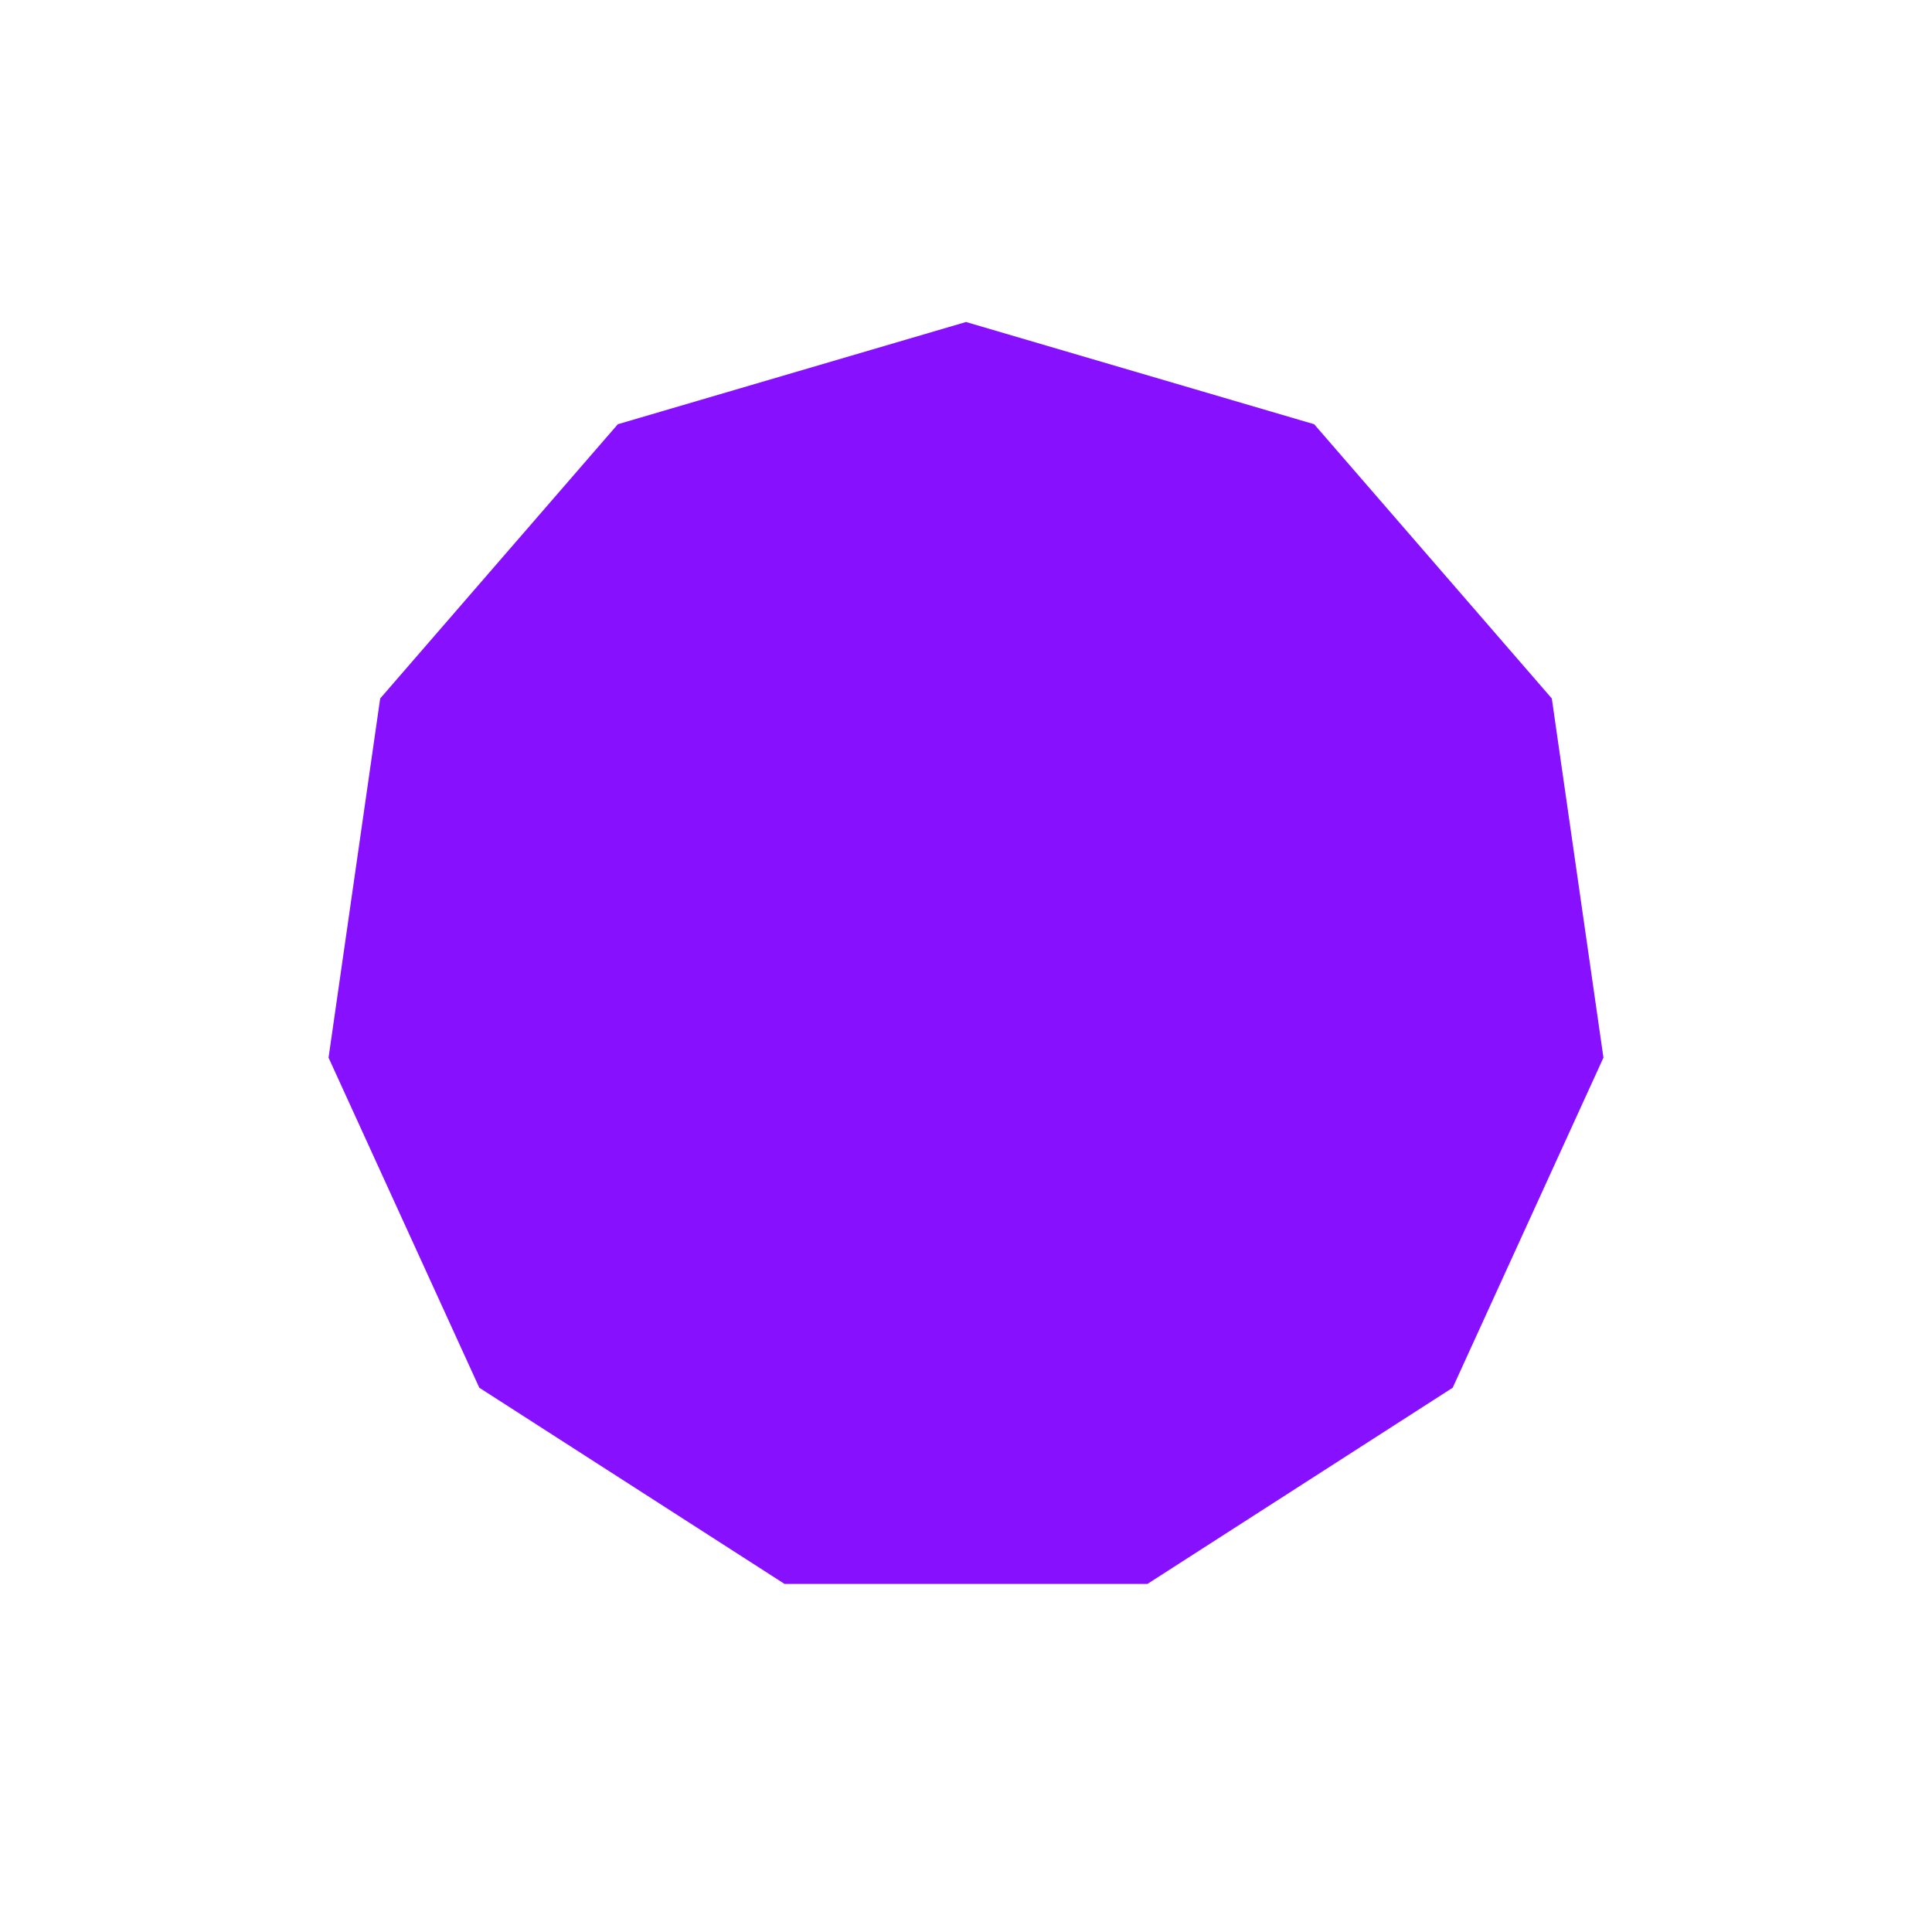 <svg xmlns="http://www.w3.org/2000/svg" width="150" height="150" id="svg"><polygon id="poly" points="47.968,32.937 29.518,54.229 25.509,82.116 37.213,107.743 60.913,122.975 89.087,122.975 112.787,107.743 124.491,82.116 120.482,54.229 102.032,32.937 75,25 " fill="#8710ff"/></svg>